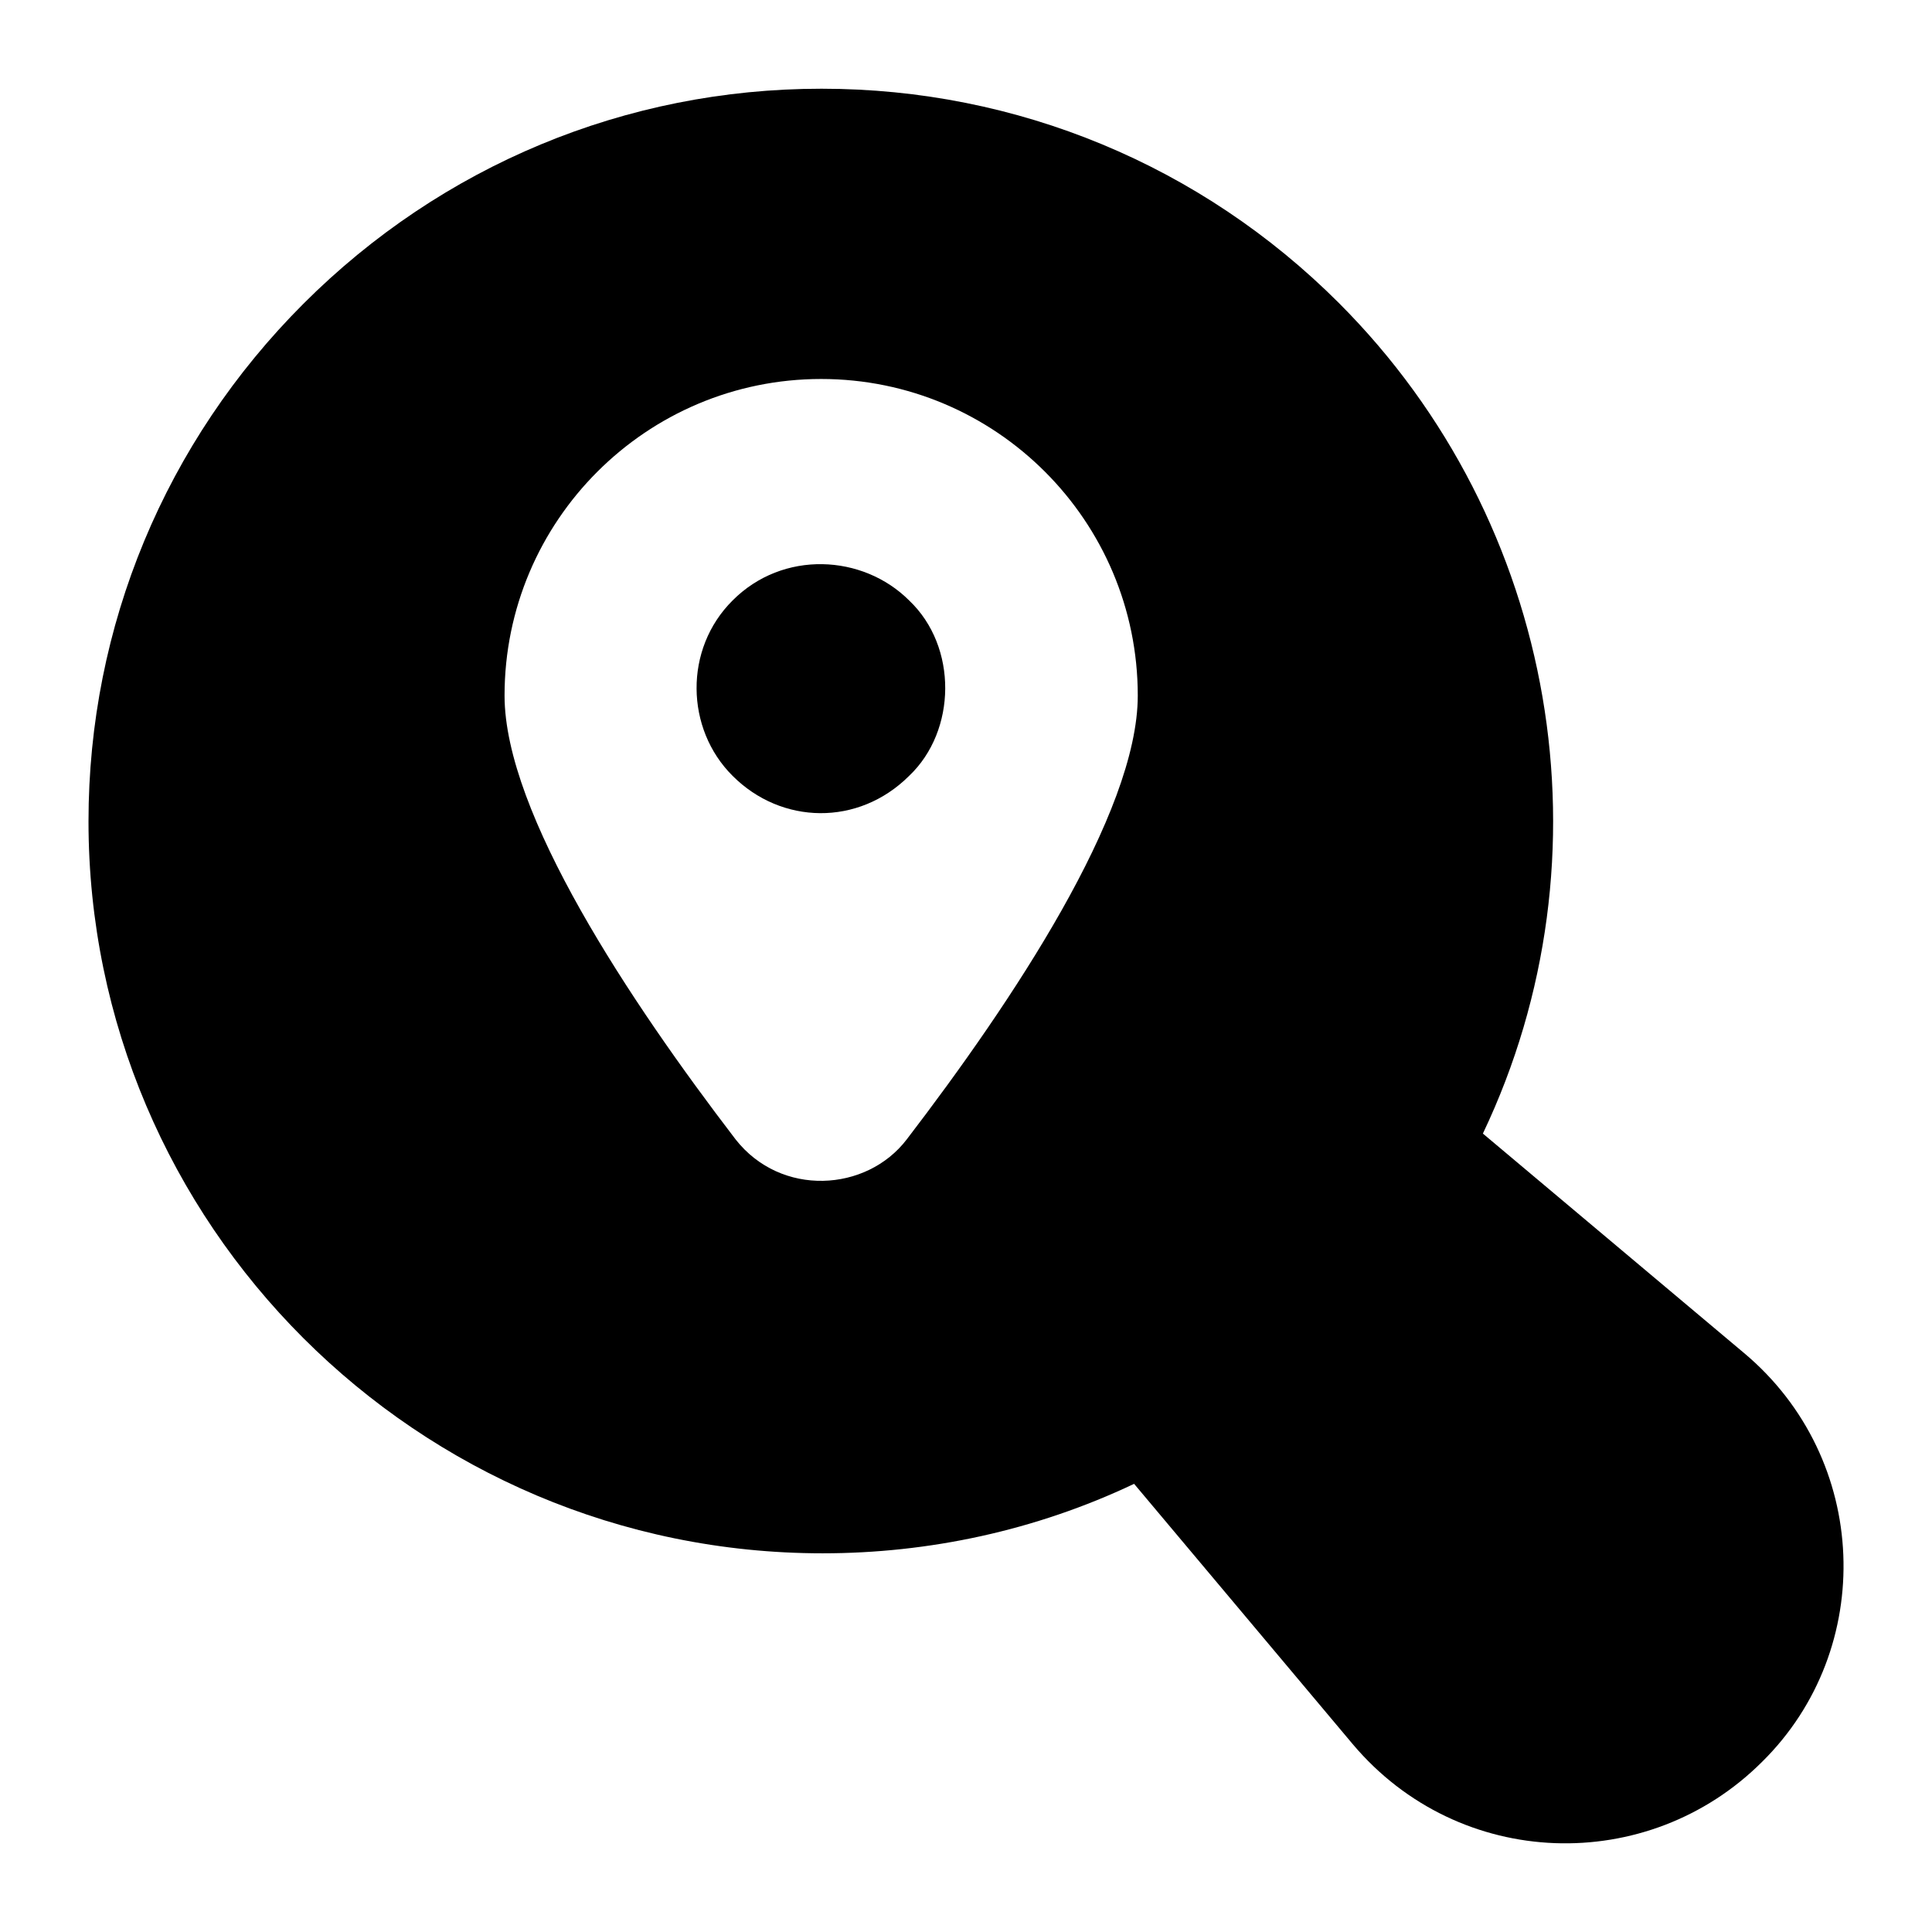 <?xml version="1.0" encoding="UTF-8"?>
<!-- Uploaded to: ICON Repo, www.iconrepo.com, Generator: ICON Repo Mixer Tools -->
<svg fill="#000000" width="800px" height="800px" version="1.1" viewBox="144 144 512 512" xmlns="http://www.w3.org/2000/svg">
 <g>
  <path d="m606.16 502.54-69.18-58.133c34.879-73.246 19.961-162-38.172-220.12-36.43-36.43-85.262-56.773-137-56.773h-0.195c-51.734 0-100.57 20.348-137.19 56.969-36.625 36.625-56.969 85.453-56.969 137.19 0 106.57 87.004 193.97 194.55 193.97 28.098 0 56.387-6.008 82.547-18.41l57.938 68.984c28.289 33.523 78.285 34.879 108.52 4.648 30.23-29.844 28.684-80.223-4.84-108.32zm-221.87-56.582c-10.656 13.953-33.328 15.309-45.344 0-27.902-36.43-61.234-86.422-61.234-117.62 0-46.312 37.594-83.902 83.902-83.902 46.312 0 83.906 37.594 83.906 83.902 0.004 31.199-33.324 81.191-61.23 117.62z"/>
  <path d="m384.94 349.6c12.562-11.914 12.914-34.219 0-46.465-12.262-12.262-33.473-13.398-46.801 0-12.941 12.867-12.496 34.039 0 46.465 12.926 12.961 33.34 13.426 46.801 0z"/>
 </g>
</svg>